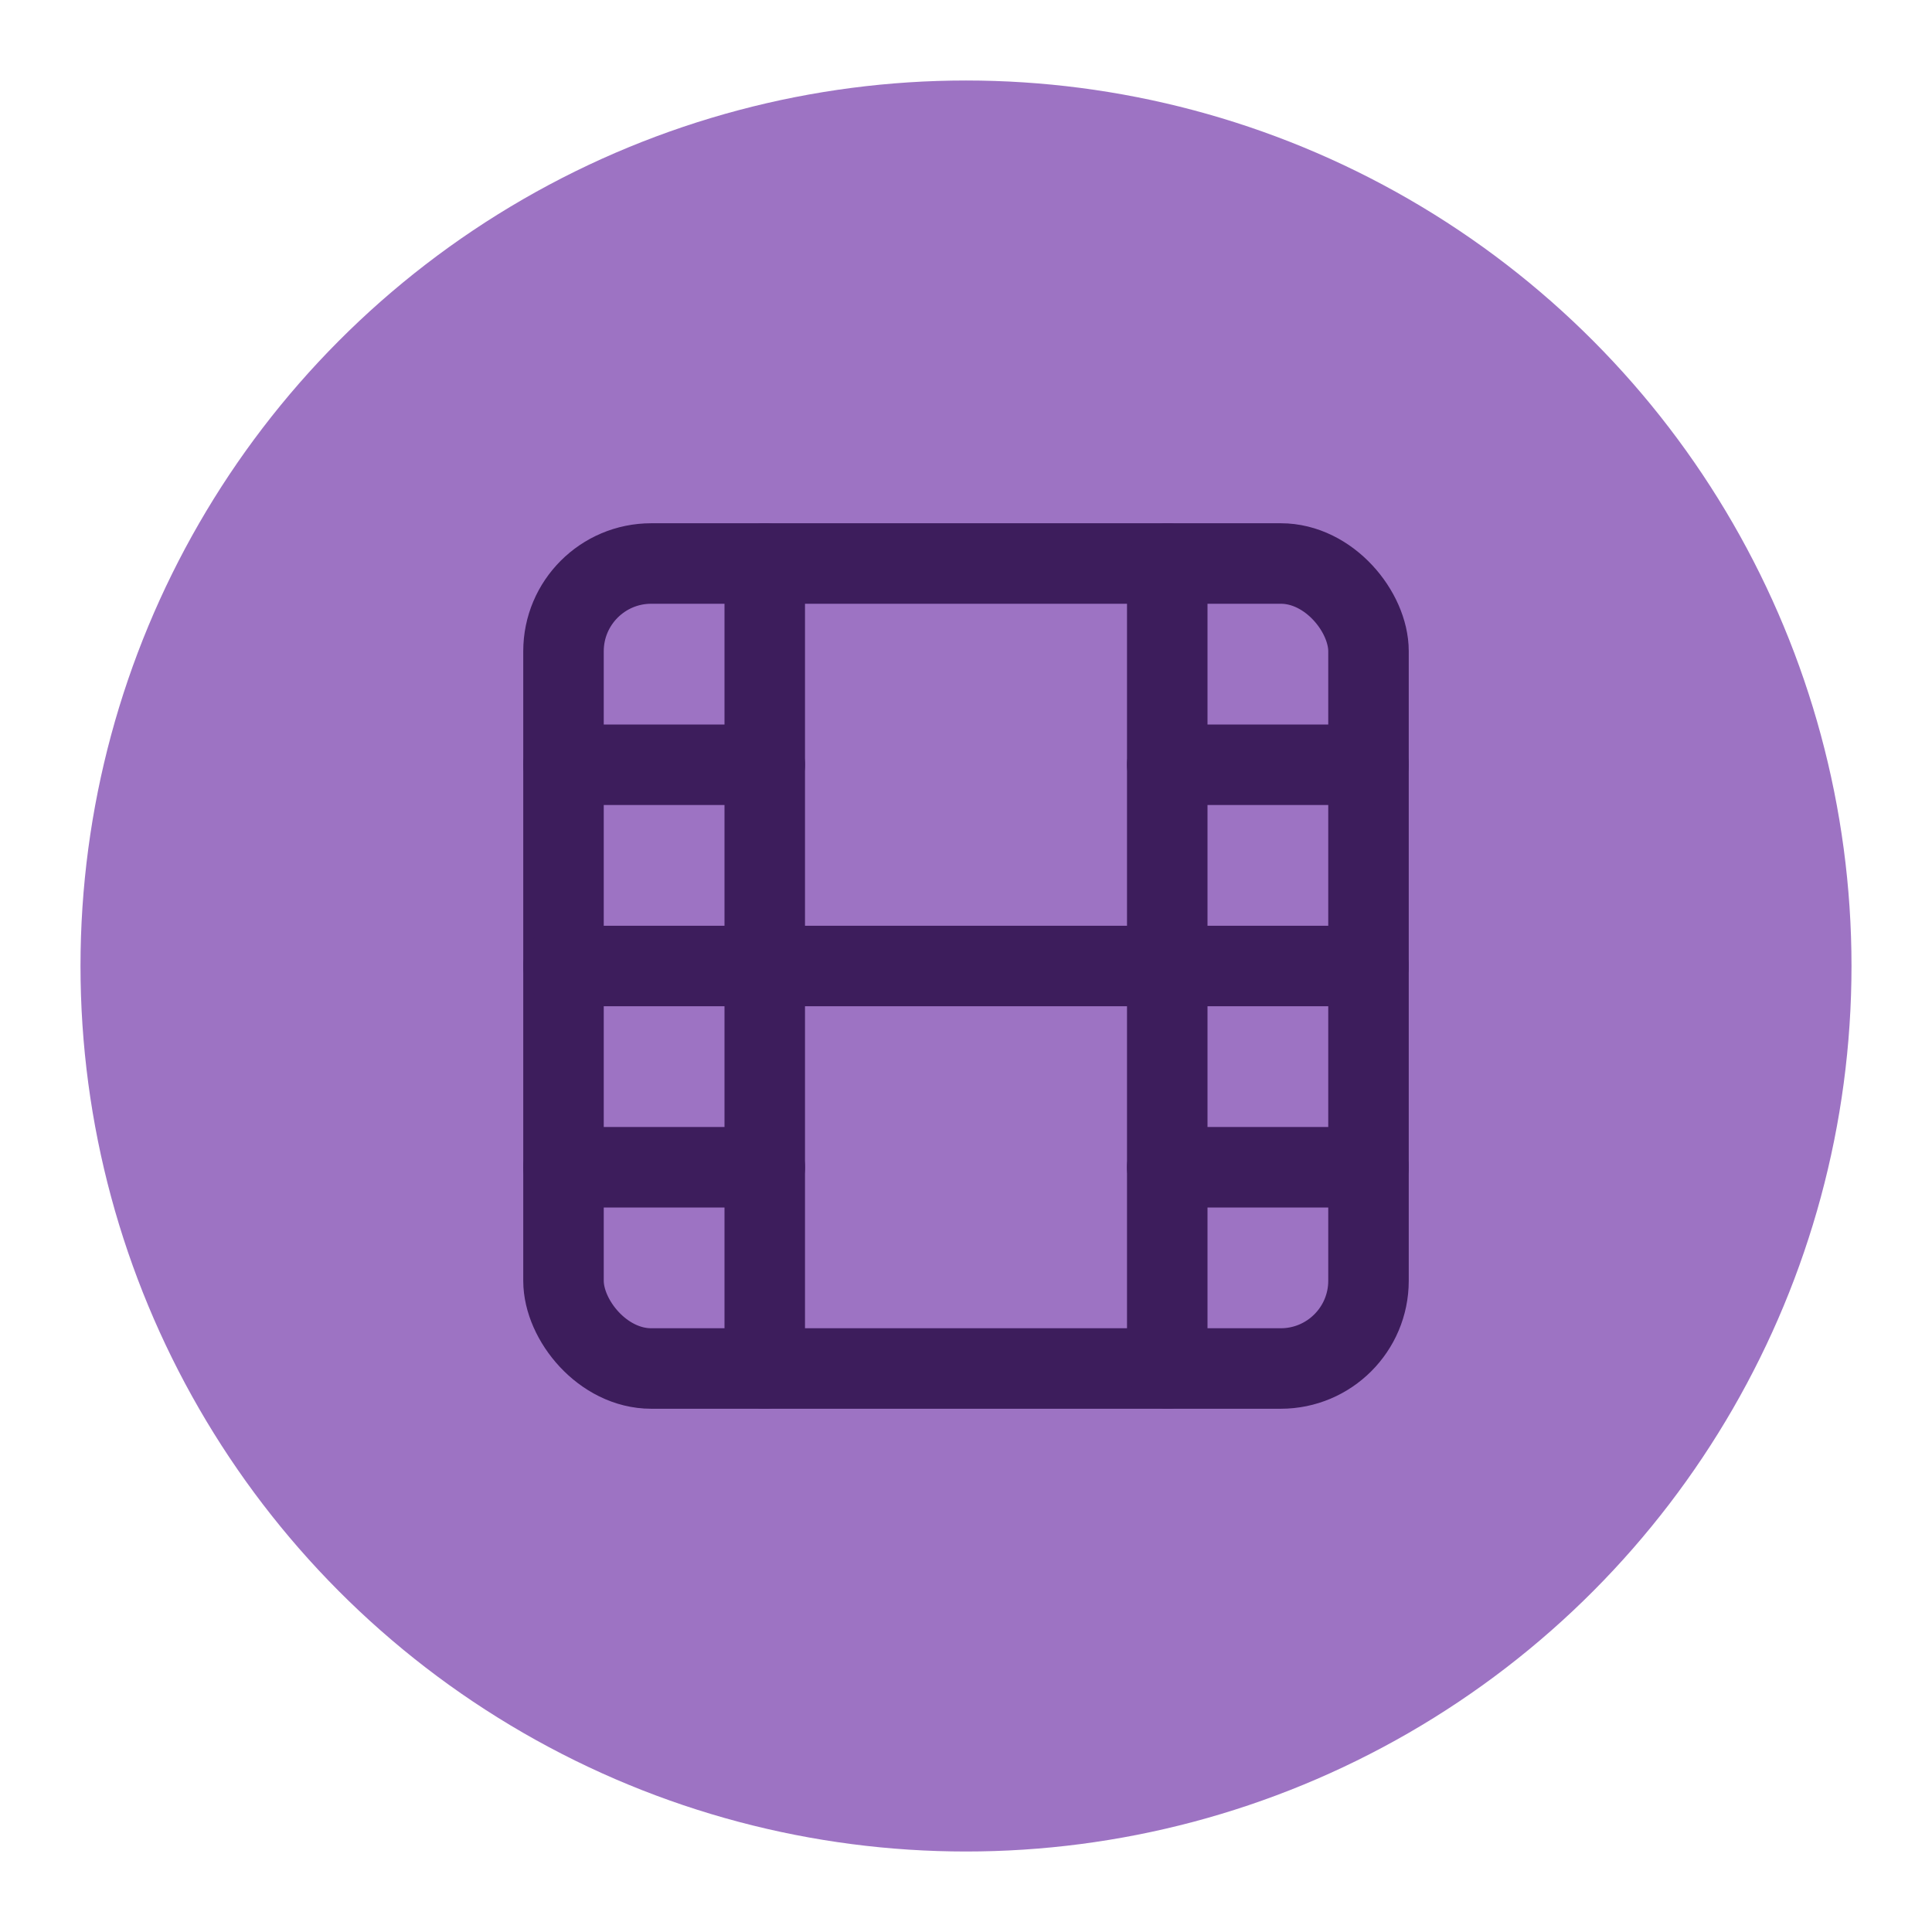<svg xmlns="http://www.w3.org/2000/svg" viewBox="0 0 24 24">
  <circle cx="12" cy="12" r="11" fill="#9d73c3"/>
  <g transform="scale(0.5) translate(12, 12)">
    <rect x="2" y="2" width="20" height="20" rx="2.18" ry="2.18" fill="none" stroke="#3d1d5c" stroke-width="2" stroke-linecap="round" stroke-linejoin="round"/>
    <line x1="7" y1="2" x2="7" y2="22" fill="none" stroke="#3d1d5c" stroke-width="2" stroke-linecap="round" stroke-linejoin="round"/>
    <line x1="17" y1="2" x2="17" y2="22" fill="none" stroke="#3d1d5c" stroke-width="2" stroke-linecap="round" stroke-linejoin="round"/>
    <line x1="2" y1="12" x2="22" y2="12" fill="none" stroke="#3d1d5c" stroke-width="2" stroke-linecap="round" stroke-linejoin="round"/>
    <line x1="2" y1="7" x2="7" y2="7" fill="none" stroke="#3d1d5c" stroke-width="2" stroke-linecap="round" stroke-linejoin="round"/>
    <line x1="2" y1="17" x2="7" y2="17" fill="none" stroke="#3d1d5c" stroke-width="2" stroke-linecap="round" stroke-linejoin="round"/>
    <line x1="17" y1="17" x2="22" y2="17" fill="none" stroke="#3d1d5c" stroke-width="2" stroke-linecap="round" stroke-linejoin="round"/>
    <line x1="17" y1="7" x2="22" y2="7" fill="none" stroke="#3d1d5c" stroke-width="2" stroke-linecap="round" stroke-linejoin="round"/>
  </g>
</svg>
